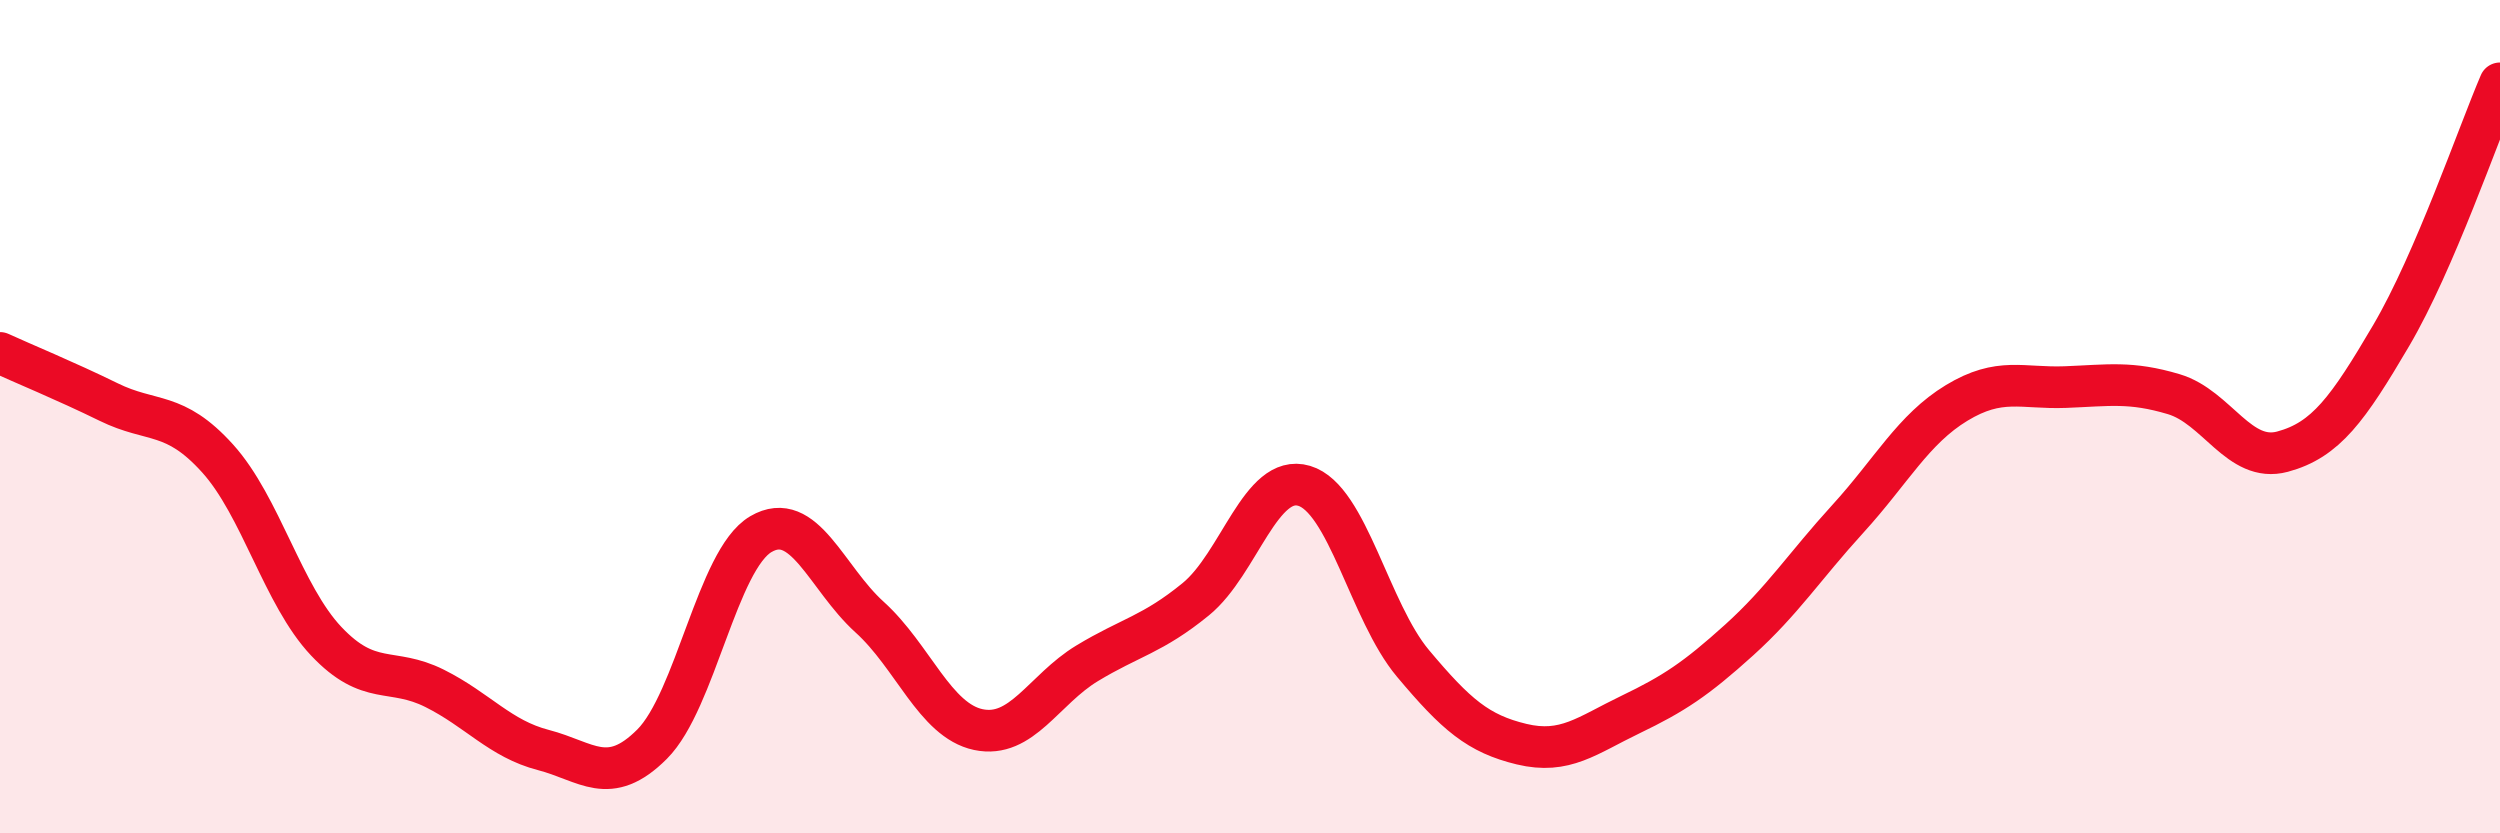 
    <svg width="60" height="20" viewBox="0 0 60 20" xmlns="http://www.w3.org/2000/svg">
      <path
        d="M 0,8.47 C 0.52,8.71 1.57,9.14 2.61,9.65 C 3.65,10.16 4.18,9.85 5.22,11 C 6.26,12.15 6.79,14.29 7.83,15.39 C 8.87,16.49 9.39,16 10.43,16.52 C 11.47,17.04 12,17.73 13.04,18 C 14.08,18.27 14.61,18.9 15.65,17.86 C 16.69,16.82 17.22,13.43 18.26,12.82 C 19.3,12.21 19.83,13.87 20.87,14.81 C 21.91,15.75 22.44,17.29 23.48,17.51 C 24.52,17.73 25.05,16.55 26.09,15.92 C 27.13,15.29 27.66,15.23 28.7,14.38 C 29.74,13.53 30.26,11.35 31.3,11.66 C 32.34,11.97 32.87,14.68 33.91,15.92 C 34.95,17.16 35.48,17.61 36.52,17.86 C 37.56,18.11 38.09,17.65 39.13,17.15 C 40.17,16.65 40.7,16.3 41.74,15.36 C 42.78,14.42 43.31,13.59 44.35,12.45 C 45.39,11.31 45.92,10.3 46.96,9.67 C 48,9.04 48.53,9.33 49.57,9.29 C 50.61,9.25 51.13,9.15 52.17,9.46 C 53.21,9.77 53.74,11.12 54.78,10.84 C 55.82,10.56 56.35,9.82 57.39,8.05 C 58.43,6.28 59.48,3.21 60,2L60 20L0 20Z"
        fill="#EB0A25"
        opacity="0.1"
        stroke-linecap="round"
        stroke-linejoin="round"
      />
      <path
        d="M 0,8.47 C 0.52,8.71 1.57,9.14 2.61,9.65 C 3.65,10.16 4.18,9.85 5.22,11 C 6.26,12.15 6.79,14.29 7.83,15.39 C 8.87,16.49 9.39,16 10.43,16.52 C 11.47,17.04 12,17.73 13.04,18 C 14.08,18.27 14.61,18.9 15.65,17.86 C 16.69,16.82 17.22,13.43 18.26,12.82 C 19.3,12.21 19.83,13.87 20.87,14.81 C 21.91,15.75 22.44,17.29 23.48,17.51 C 24.52,17.73 25.05,16.55 26.09,15.92 C 27.13,15.29 27.66,15.23 28.7,14.38 C 29.74,13.53 30.26,11.35 31.3,11.66 C 32.34,11.97 32.87,14.68 33.91,15.92 C 34.95,17.16 35.48,17.61 36.52,17.86 C 37.56,18.11 38.09,17.65 39.13,17.15 C 40.17,16.65 40.7,16.3 41.74,15.36 C 42.78,14.42 43.31,13.59 44.35,12.45 C 45.39,11.31 45.92,10.3 46.96,9.67 C 48,9.04 48.53,9.33 49.57,9.29 C 50.61,9.25 51.13,9.15 52.17,9.46 C 53.21,9.77 53.74,11.12 54.78,10.84 C 55.82,10.56 56.35,9.82 57.39,8.05 C 58.43,6.28 59.48,3.21 60,2"
        stroke="#EB0A25"
        stroke-width="1"
        fill="none"
        stroke-linecap="round"
        stroke-linejoin="round"
      />
    </svg>
  